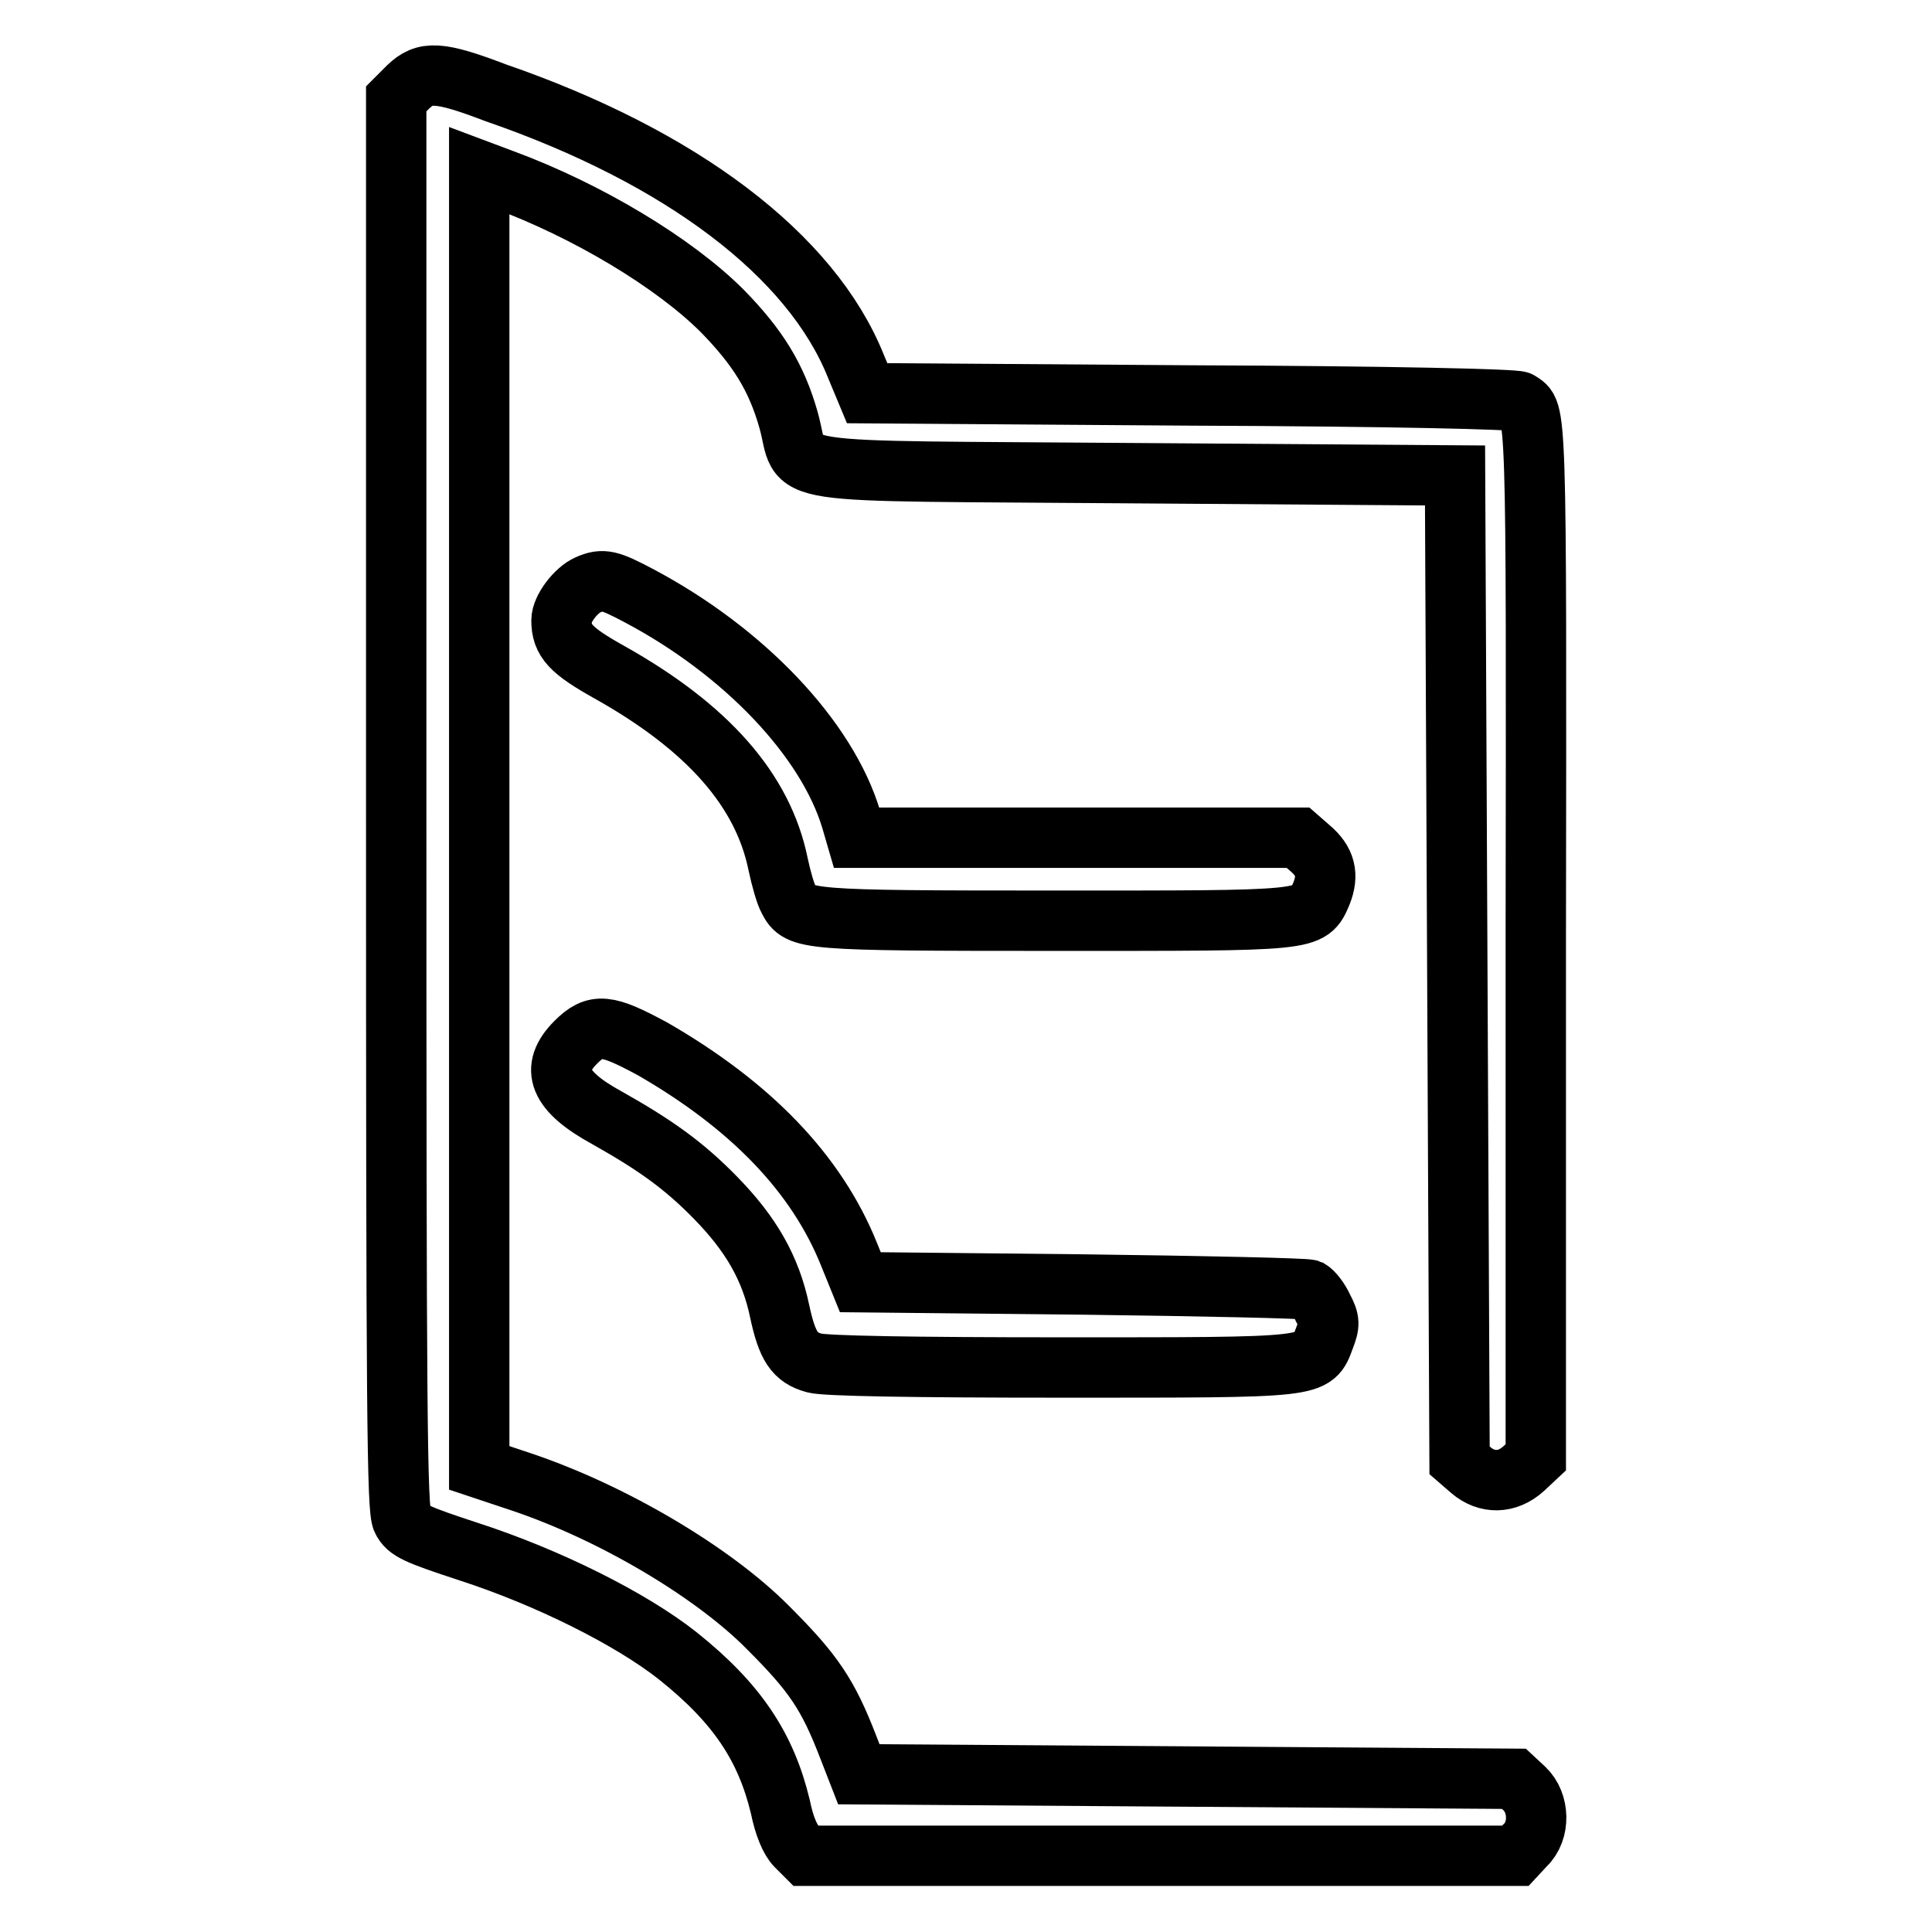 <?xml version="1.0" encoding="utf-8"?>
<!-- Svg Vector Icons : http://www.onlinewebfonts.com/icon -->
<!DOCTYPE svg PUBLIC "-//W3C//DTD SVG 1.1//EN" "http://www.w3.org/Graphics/SVG/1.1/DTD/svg11.dtd">
<svg version="1.1" xmlns="http://www.w3.org/2000/svg" xmlns:xlink="http://www.w3.org/1999/xlink" x="0px" y="0px" viewBox="0 0 256 256" enable-background="new 0 0 256 256" xml:space="preserve">
<g><g><g><path stroke-width="8" fill-opacity="0" stroke="#000000"  d="M54.1,11.5l-1.6,1.6v93.4c0,81,0.1,93.6,0.8,94.9c0.7,1.4,1.8,1.9,8.8,4.2c10.5,3.4,21.5,8.9,27.7,13.8c7.9,6.3,11.7,12.1,13.6,20c0.5,2.5,1.3,4.4,2.1,5.2l1.3,1.3h47h47l1.3-1.4c2-1.9,1.9-5.6-0.1-7.5l-1.4-1.3l-43.4-0.3l-43.4-0.3l-1.4-3.6c-2.7-7-4.6-9.8-10.6-15.8c-7.2-7.3-20.6-15.3-32.9-19.4l-5.4-1.8v-86V22.6l3.2,1.2c11.1,4.1,22.6,11,29,17.4c4.7,4.8,7.2,8.8,8.8,14.5c2.1,7.5-3.1,6.6,45.9,7l42.4,0.3l0.3,65.2l0.3,65.3l1.5,1.3c2.1,1.8,4.8,1.8,7-0.2l1.6-1.5v-68.8c0.1-72,0.1-69.6-2.2-71.1c-0.5-0.3-16.5-0.7-43.6-0.8l-42.8-0.3l-1.5-3.6c-5.9-14.7-23.1-27.7-47.7-36.2C58.1,9.4,56.3,9.4,54.1,11.5z"/><path stroke-width="8" fill-opacity="0" stroke="#000000"  d="M77.9,77.5c-1.6,0.7-3.5,3.2-3.5,4.7c0,2.7,1.2,4,6.4,6.9c13,7.3,20.3,15.6,22.3,25.4c0.4,1.9,1,4,1.4,4.7c1.4,2.7,2.1,2.8,35.1,2.8c34.4,0,33.9,0.1,35.5-3.6c1-2.5,0.5-4.3-1.5-6l-1.6-1.4h-29.2h-29.3l-0.7-2.4c-3.2-10.7-14.2-22.3-28.2-29.7C80.8,76.9,79.9,76.6,77.9,77.5z"/><path stroke-width="8" fill-opacity="0" stroke="#000000"  d="M76.3,138.1c-3.5,3.5-2.3,6.5,4.1,10c6.4,3.6,10.2,6.3,14.4,10.6c4.7,4.8,7.3,9.3,8.5,15c1,4.7,2,6.2,4.6,6.9c1.3,0.4,13.1,0.6,32.6,0.6c34.3,0,33.5,0.1,35-3.9c0.7-1.8,0.7-2.3-0.2-4c-0.5-1.1-1.3-2.1-1.8-2.4c-0.5-0.2-14.1-0.5-30.2-0.7l-29.3-0.3l-1.5-3.7c-4.3-10.7-13-19.7-26-27.2C80.4,135.7,78.9,135.5,76.3,138.1z"/></g></g></g>
</svg>